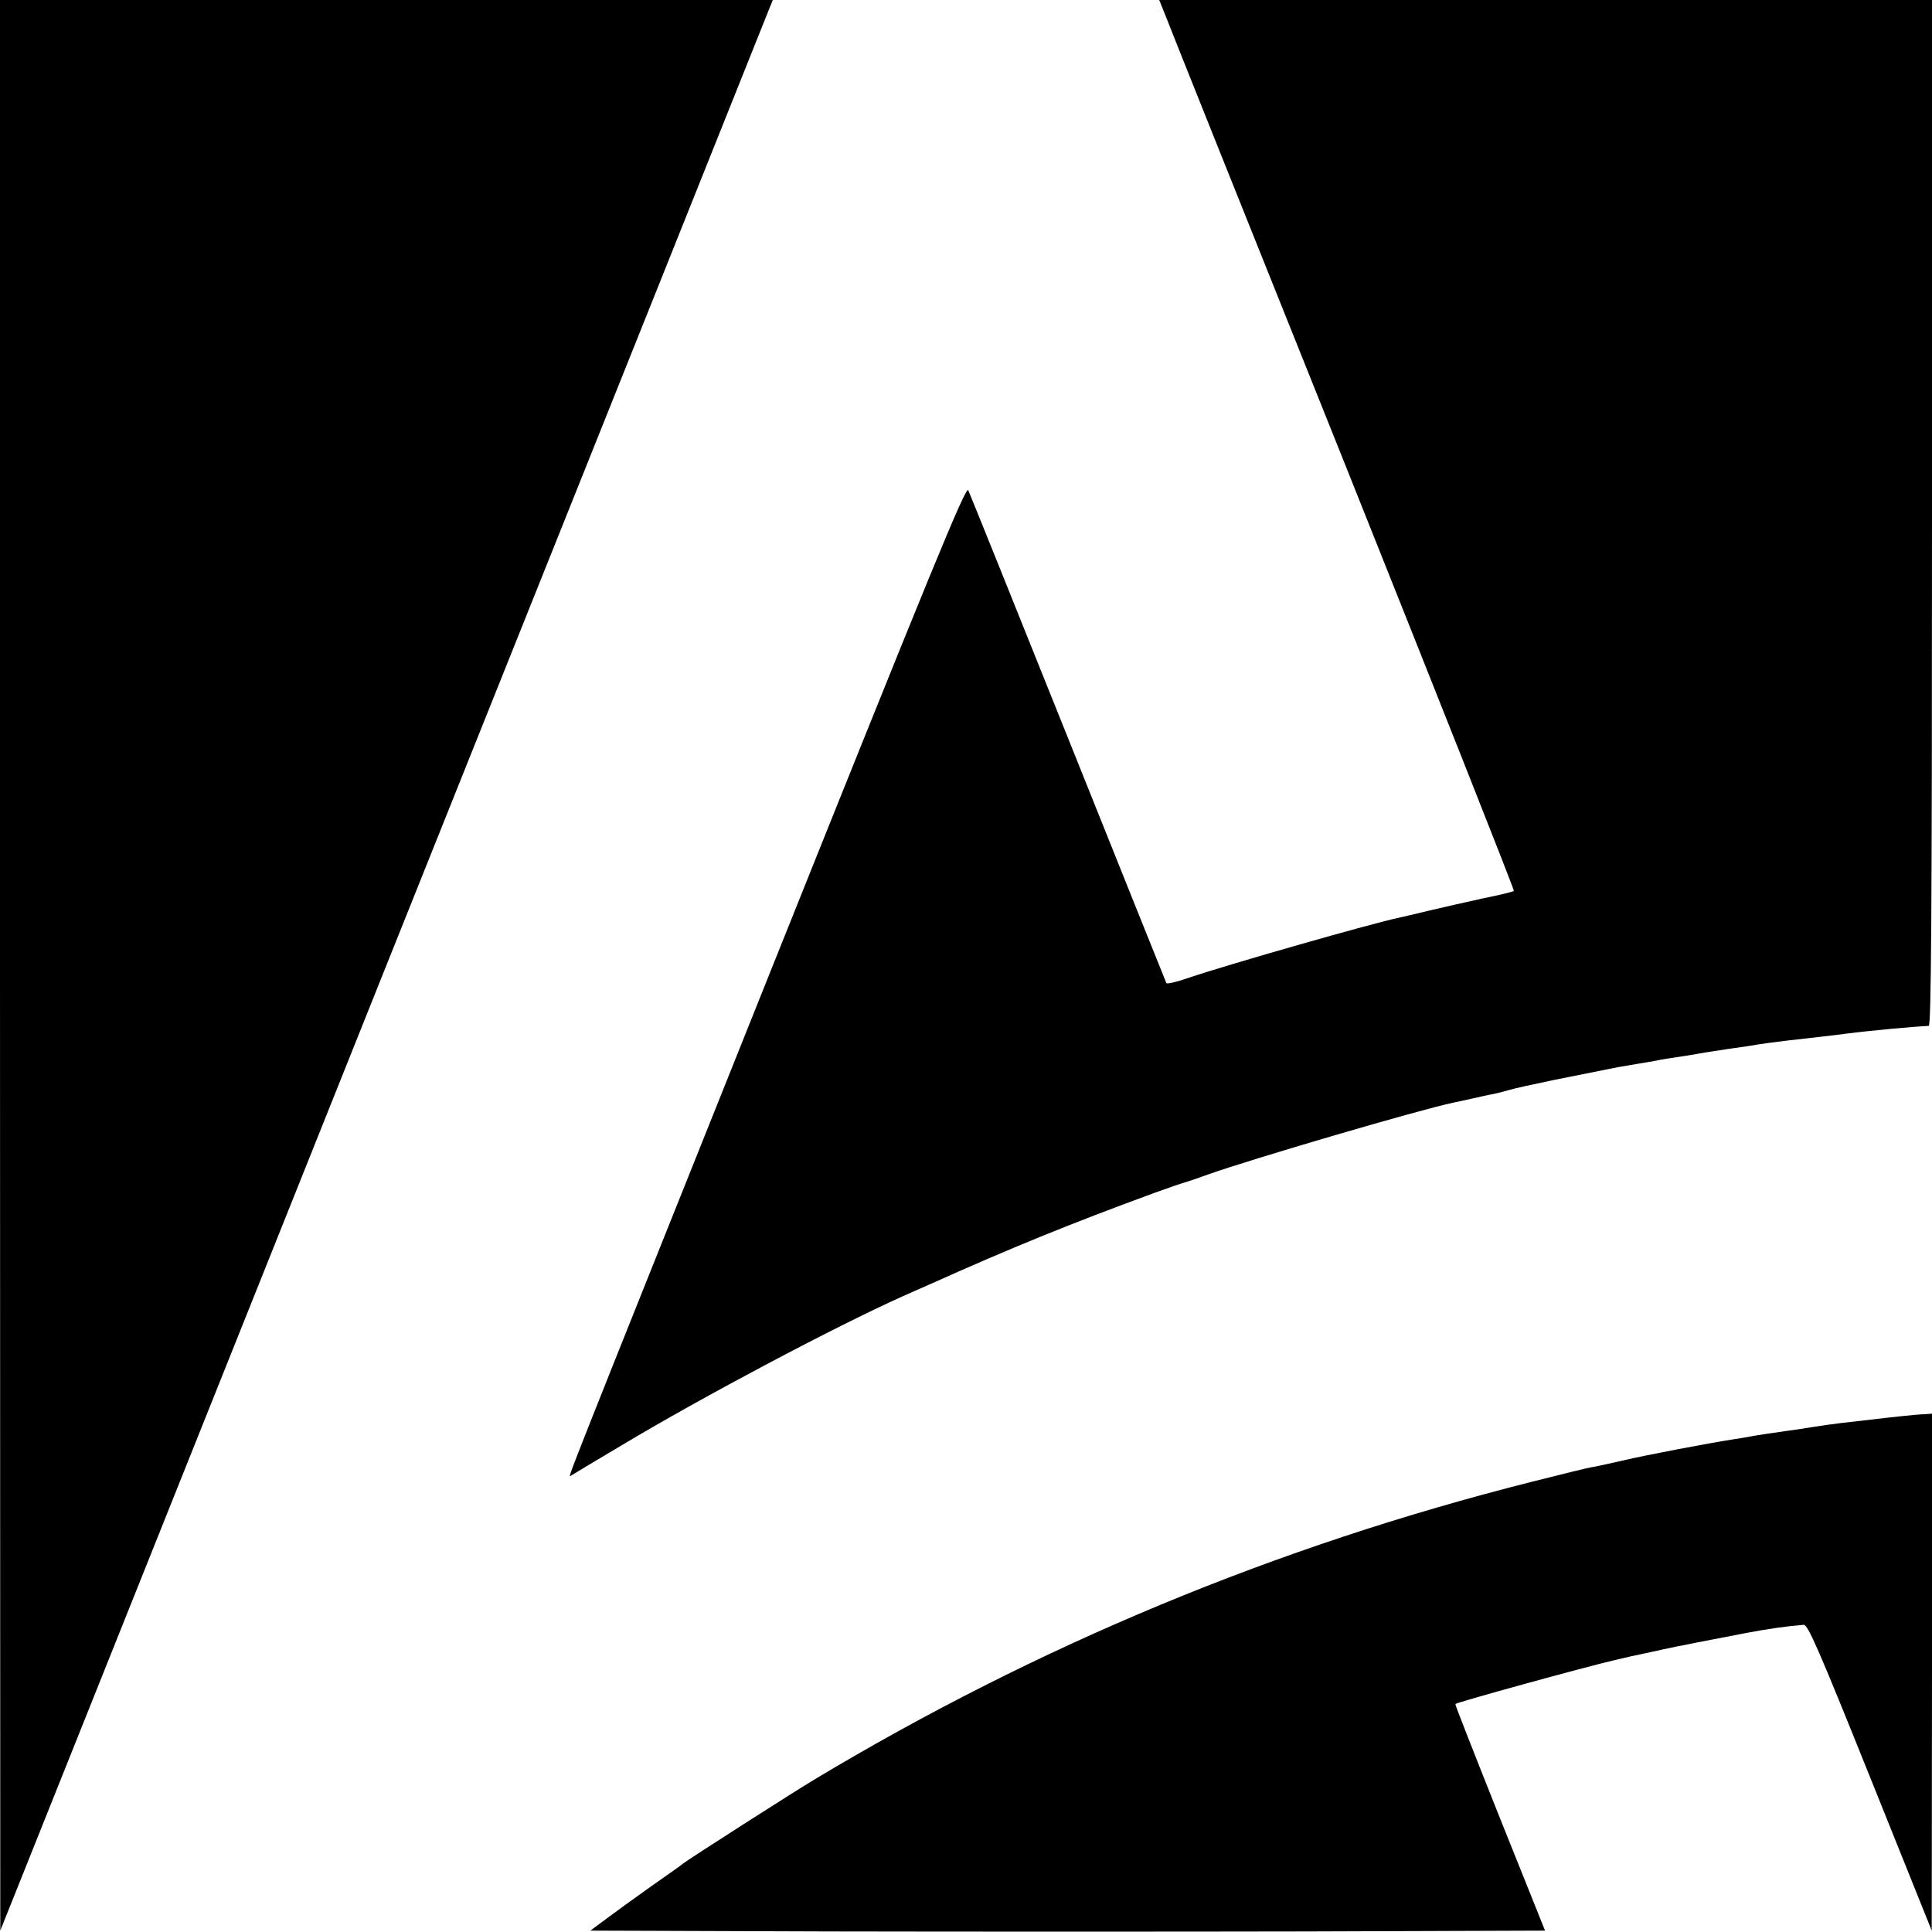 <?xml version="1.0" standalone="no"?>
<!DOCTYPE svg PUBLIC "-//W3C//DTD SVG 20010904//EN"
 "http://www.w3.org/TR/2001/REC-SVG-20010904/DTD/svg10.dtd">
<svg version="1.0" xmlns="http://www.w3.org/2000/svg"
 width="700pt" height="700pt" viewBox="0 0 700 700"
 preserveAspectRatio="xMidYMid meet">
<g transform="translate(0,700) scale(0.1,-0.1)"
fill="#000000" stroke="none">
<path d="M0 3503 l1 -3498 1384 3460 c762 1903 1392 3477 1400 3498 l15 37
-1400 0 -1400 0 0 -3497z"/>
<path d="M4219 6953 c10 -27 300 -752 645 -1612 344 -861 624 -1567 621 -1569
-2 -3 -53 -15 -112 -27 -59 -13 -148 -33 -198 -45 -49 -12 -97 -23 -106 -25
-89 -18 -619 -169 -766 -219 -40 -14 -75 -22 -77 -18 -2 4 -162 403 -356 887
-194 484 -357 889 -362 899 -9 16 -139 -302 -715 -1740 -762 -1904 -736 -1837
-725 -1831 4 3 86 52 182 109 295 177 779 433 1020 541 19 8 62 28 95 42 301
135 510 220 815 332 52 19 102 36 110 38 8 2 47 15 85 29 160 57 767 235 891
261 11 2 42 9 69 15 28 6 61 14 75 16 14 3 39 9 55 14 24 7 83 20 160 36 6 1
35 7 65 13 59 12 90 18 130 26 14 3 34 7 45 9 11 2 40 7 65 11 25 4 54 9 65
11 23 5 52 10 115 19 25 4 52 9 60 10 8 2 51 8 95 15 44 6 92 13 106 16 44 7
146 19 237 29 26 3 63 7 82 10 84 11 249 26 298 28 9 0 12 379 12 1859 l0
1858 -1400 0 -1400 0 19 -47z"/>
<path d="M6890 1869 c-30 -3 -82 -9 -115 -13 -33 -4 -80 -9 -105 -12 -25 -3
-70 -9 -100 -14 -30 -5 -75 -12 -100 -15 -56 -8 -98 -14 -130 -20 -14 -3 -41
-7 -60 -10 -85 -13 -322 -58 -397 -76 -44 -10 -94 -21 -110 -24 -17 -2 -117
-27 -224 -54 -923 -233 -1790 -593 -2599 -1079 -72 -43 -455 -288 -475 -304
-5 -5 -57 -41 -115 -82 -58 -41 -131 -94 -163 -118 l-58 -43 865 -3 c476 -1
1255 -1 1730 0 l864 3 -164 409 c-90 226 -163 411 -161 412 7 7 477 136 577
159 8 2 35 8 60 14 25 5 56 12 70 15 14 3 34 7 45 10 31 7 210 42 305 60 74
14 142 24 205 29 15 2 55 -90 241 -553 l223 -555 1 936 0 937 -27 -2 c-16 0
-53 -4 -83 -7z"/>
</g>
</svg>

